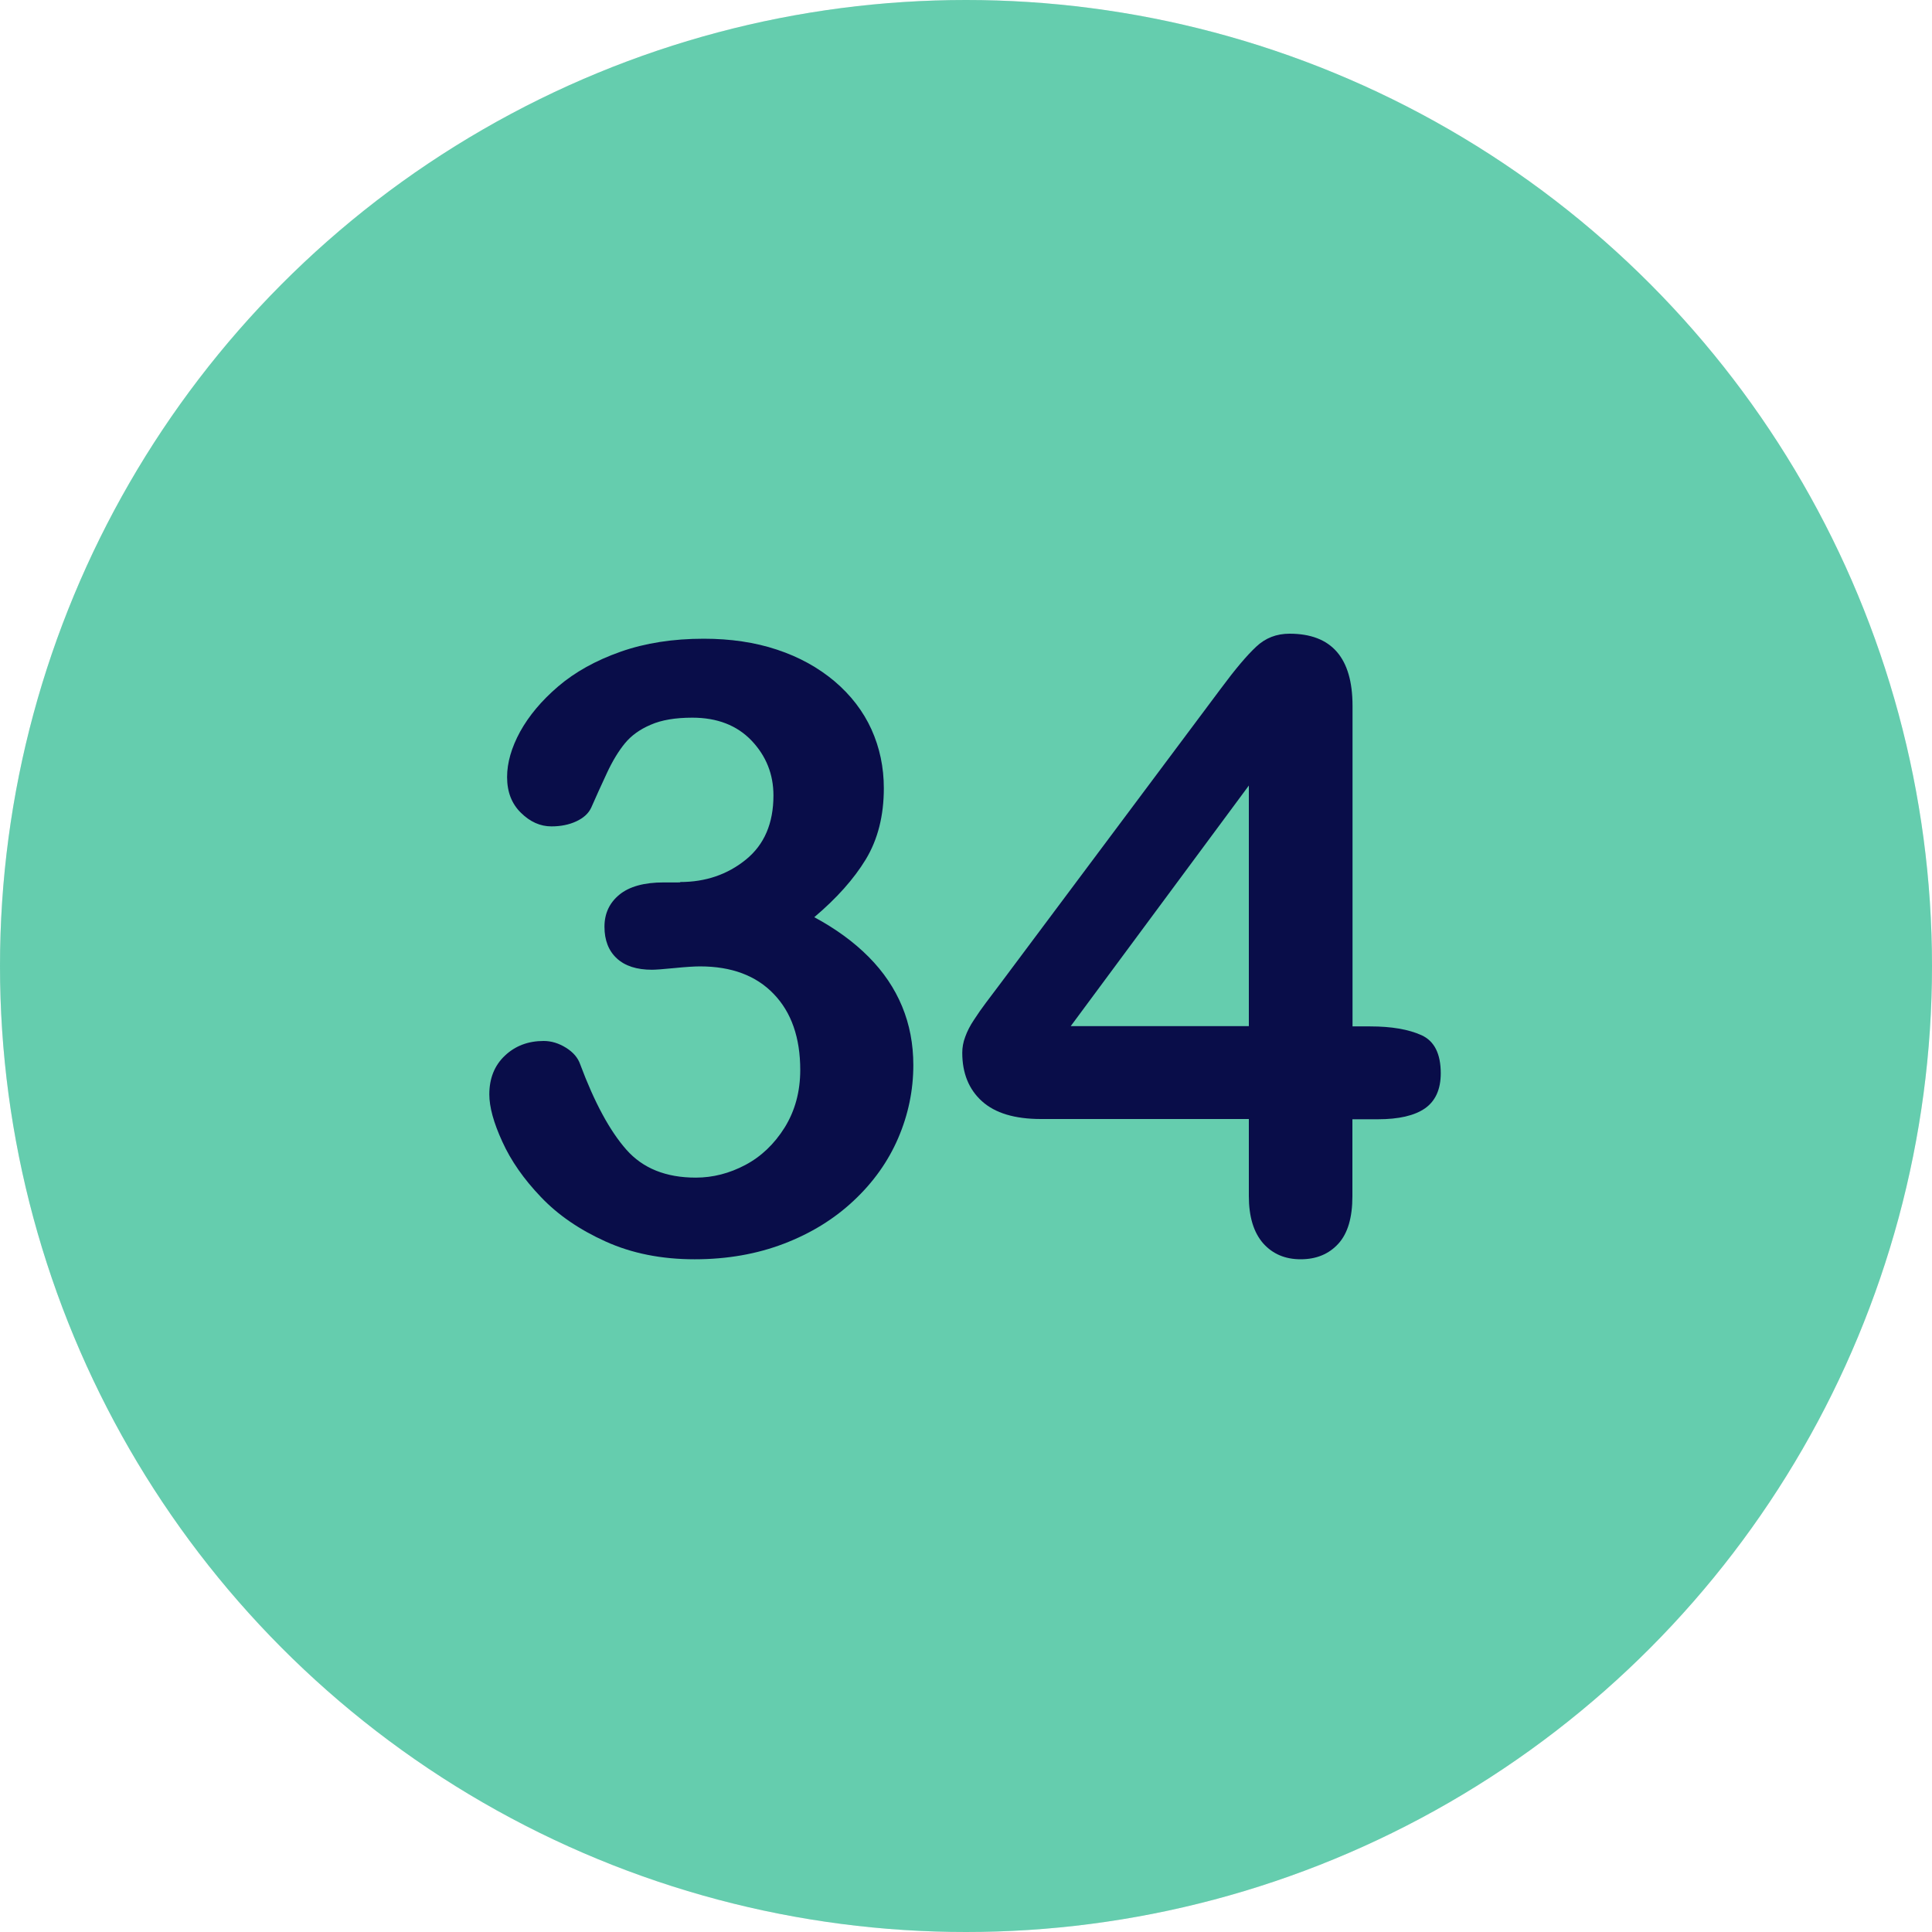 <svg xmlns="http://www.w3.org/2000/svg" xmlns:xlink="http://www.w3.org/1999/xlink" id="Layer_1" x="0px" y="0px" viewBox="0 0 1500 1500" style="enable-background:new 0 0 1500 1500;" xml:space="preserve"><style type="text/css">	.st0{fill:#E5E7EB;}	.st1{fill:#65CDAE;}	.st2{fill:#090D49;}</style><circle class="st0" cx="750" cy="750" r="750"></circle><circle class="st1" cx="750" cy="750" r="750"></circle><g>	<path class="st2" d="M528.1,684.8c19.7,0,36.7-5.8,51-17.4c14.3-11.6,21.4-28.2,21.4-49.8c0-16.5-5.7-30.7-17-42.6   c-11.4-11.9-26.7-17.8-46-17.8c-13.1,0-23.9,1.8-32.3,5.5c-8.5,3.6-15.2,8.5-20.1,14.5c-4.9,6-9.6,13.7-14,23.2   c-4.4,9.4-8.4,18.3-12.1,26.7c-2.1,4.5-6,8-11.6,10.6c-5.6,2.6-12,3.9-19.3,3.9c-8.6,0-16.5-3.5-23.6-10.5   c-7.2-7-10.8-16.2-10.8-27.8c0-11.1,3.4-22.9,10.1-35.2c6.8-12.3,16.6-24.1,29.6-35.2c13-11.1,29.1-20.1,48.4-26.9   c19.3-6.8,40.8-10.1,64.6-10.1c20.8,0,39.8,2.8,56.9,8.5c17.2,5.7,32,13.9,44.7,24.6c12.6,10.7,22.2,23.2,28.6,37.3   c6.4,14.2,9.6,29.4,9.6,45.7c0,21.4-4.7,39.8-14,55.2c-9.3,15.3-22.7,30.3-40,44.9c16.7,9,30.8,19.3,42.3,30.9   c11.5,11.6,20.1,24.4,25.9,38.4c5.8,14,8.7,29.2,8.7,45.5c0,19.5-3.9,38.4-11.7,56.6c-7.8,18.2-19.4,34.5-34.6,48.7   c-15.2,14.3-33.3,25.4-54.2,33.4c-20.9,8-44,12.1-69.3,12.1c-25.7,0-48.8-4.6-69.1-13.8c-20.4-9.2-37.1-20.7-50.3-34.6   c-13.2-13.8-23.2-28.1-29.9-42.9c-6.8-14.8-10.1-27-10.1-36.7c0-12.4,4-22.5,12.1-30.1c8-7.6,18.1-11.4,30.1-11.4   c6,0,11.8,1.8,17.4,5.3c5.6,3.5,9.2,7.8,10.9,12.7c11.1,29.8,23.1,51.9,35.9,66.4c12.8,14.5,30.7,21.7,53.9,21.7   c13.3,0,26.1-3.3,38.4-9.8c12.3-6.5,22.5-16.2,30.6-29.1c8-12.9,12.1-27.8,12.1-44.7c0-25.1-6.9-44.8-20.6-59   c-13.7-14.3-32.8-21.4-57.2-21.4c-4.3,0-10.9,0.4-19.9,1.3c-9,0.9-14.8,1.3-17.4,1.3c-11.8,0-20.9-2.9-27.3-8.8   c-6.4-5.9-9.6-14.1-9.6-24.6c0-10.3,3.9-18.6,11.6-24.9c7.7-6.3,19.2-9.5,34.4-9.5H528.1z"></path>	<path class="st2" d="M969.6,928.6v-59.8H808.2c-20.4,0-35.6-4.6-45.8-13.8c-10.2-9.2-15.3-21.8-15.3-37.6c0-4.1,0.7-8.2,2.3-12.4   c1.5-4.2,3.7-8.6,6.8-13.2c3-4.6,6.1-9.1,9.3-13.3c3.2-4.3,7.2-9.5,11.9-15.8l170.4-228c11.1-15,20.3-25.9,27.5-32.6   c7.2-6.8,15.8-10.1,25.9-10.1c32.6,0,48.9,18.7,48.9,56v248.9h13.8c16.5,0,29.7,2.3,39.7,6.8c10,4.5,15,14.4,15,29.6   c0,12.4-4.1,21.5-12.2,27.2c-8.2,5.7-20.4,8.5-36.7,8.5H1050v59.8c0,16.5-3.6,28.8-10.9,36.8c-7.3,8-17,12.1-29.3,12.1   c-12,0-21.7-4.1-29.1-12.4C973.3,956.8,969.6,944.6,969.6,928.6z M831.3,796.7h138.3V609.9L831.3,796.7z"></path></g></svg>
